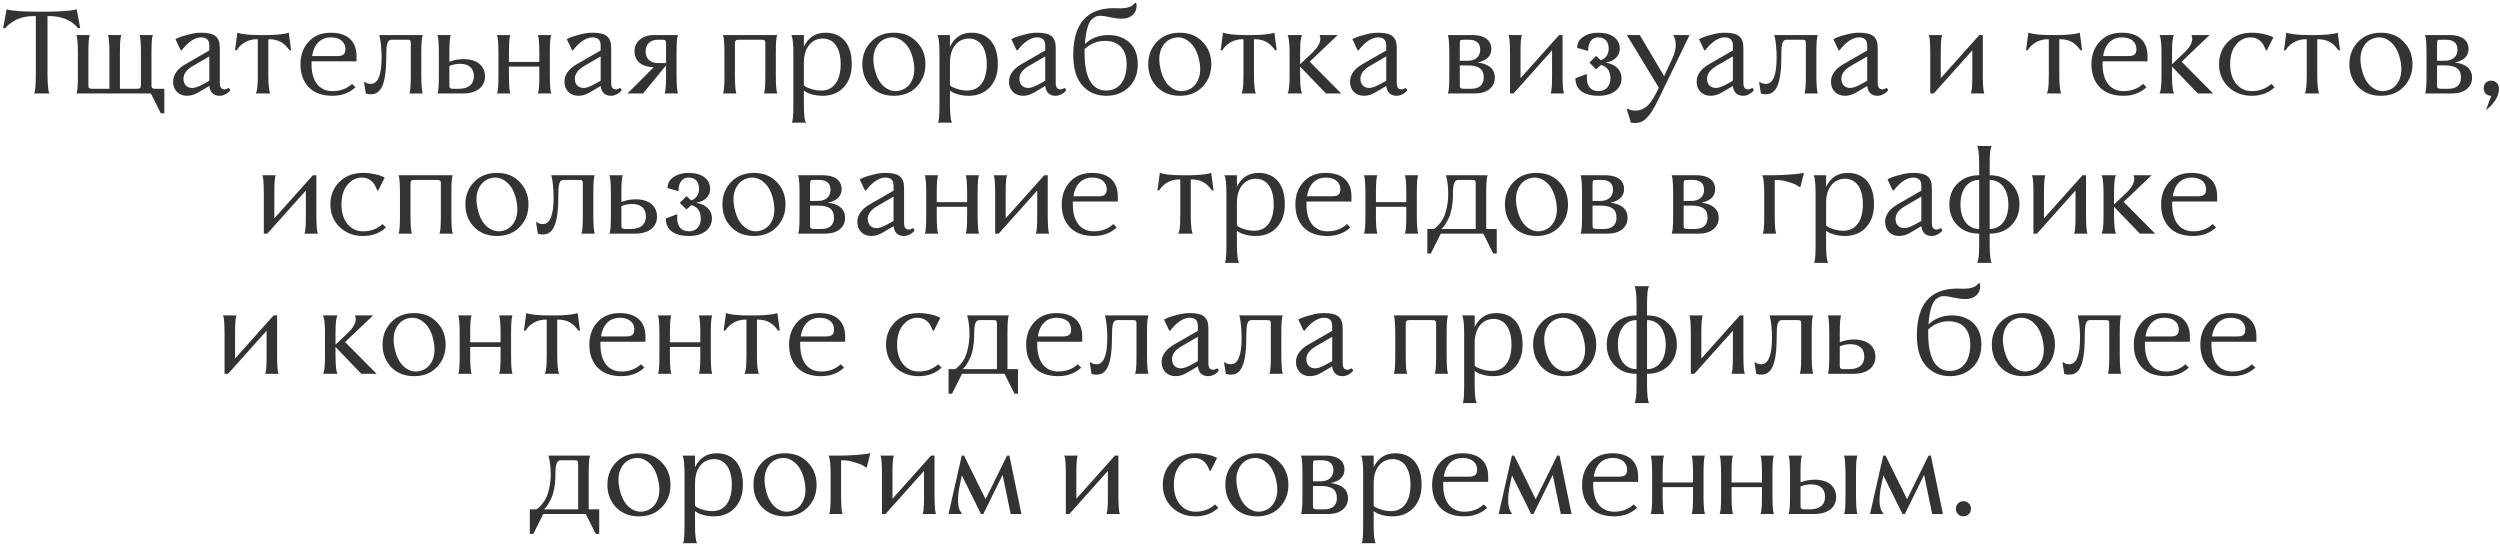 <?xml version="1.0" encoding="UTF-8"?> <svg xmlns="http://www.w3.org/2000/svg" width="642" height="140" viewBox="0 0 642 140" fill="none"> <path d="M12.801 4.14C14.721 4.14 16.581 4.65 17.571 5.22C18.081 5.49 18.531 5.79 18.951 6.15C19.791 6.87 19.881 7.08 20.001 7.23H20.601L19.701 2.4L19.011 2.55C18.081 2.76 15.261 3 11.901 3H9.501C5.691 3 3.111 2.79 1.701 2.4L0.801 7.23H1.401L1.641 6.9C1.971 6.51 2.781 5.85 3.831 5.25C4.881 4.62 6.681 4.14 8.601 4.14H9.201V18.9C9.201 21.9 9.051 23.61 8.721 24H12.681L12.561 23.73C12.411 23.37 12.201 21.57 12.201 18.9V4.14H12.801ZM36.197 21.6C36.197 22.59 36.107 22.8 34.997 22.8H30.797V13.5C30.797 10.89 30.917 9.39 31.187 9H27.707L27.797 9.24C27.947 9.6 28.097 11.19 28.097 13.5V22.8H23.897C22.667 22.8 22.697 22.53 22.697 21.6V13.5C22.697 10.89 22.817 9.39 23.087 9H19.607L19.697 9.24C19.847 9.6 19.997 11.19 19.997 13.5V19.5C19.997 22.11 19.877 23.61 19.607 24H38.747L41.297 29.1H42.197V22.8H40.097C38.867 22.8 38.897 22.53 38.897 21.6V13.5C38.897 10.89 39.017 9.39 39.287 9H35.807L35.897 9.24C36.047 9.6 36.197 11.19 36.197 13.5V21.6ZM56.449 12.3C56.449 9.39 55.039 8.4 51.649 8.4C50.629 8.4 49.549 8.55 48.379 8.88C47.209 9.18 46.429 9.42 46.009 9.6L45.049 10.05L46.399 12.9H46.699L46.939 12.54C47.599 11.73 49.489 9.6 51.649 9.6C53.059 9.6 53.749 10.29 53.749 11.7V12.96L47.599 16.5C45.499 17.73 44.449 19.23 44.449 21C44.449 23.13 45.889 24.6 48.049 24.6C49.009 24.6 49.969 24.3 50.959 23.73L53.749 22.08C53.959 23.76 54.859 24.6 56.449 24.6C57.529 24.6 58.579 23.85 58.849 23.52C58.999 23.37 59.089 23.22 59.149 23.1L58.759 22.56L58.609 22.65C58.399 22.77 58.009 22.95 57.649 22.95C56.839 22.95 56.449 22.41 56.449 21.3V12.3ZM53.749 20.73L52.189 21.6C50.989 22.26 50.059 22.59 49.399 22.59C48.049 22.59 47.119 21.72 47.119 20.25C47.119 18.96 47.929 17.88 49.519 16.95L53.749 14.49V20.73ZM69.204 10.08C71.394 10.08 72.774 11.04 73.554 11.94C74.154 12.57 74.214 12.75 74.304 12.9H74.754L74.154 8.4L73.614 8.55C72.864 8.76 70.764 9 68.454 9H66.654C64.044 9 62.154 8.79 60.954 8.4L60.354 12.9H60.804L60.984 12.6C61.464 11.88 63.054 10.08 65.904 10.08H66.204V19.5C66.204 22.11 66.024 23.61 65.664 24H69.444L69.294 23.76C69.144 23.4 68.904 21.81 68.904 19.5V10.08H69.204ZM91.555 14.4C91.555 10.83 89.485 8.4 84.955 8.4C82.585 8.4 80.695 9.15 79.285 10.68C77.875 12.21 77.155 14.13 77.155 16.5C77.155 18.93 77.845 20.88 79.255 22.38C80.665 23.85 82.735 24.6 85.405 24.6C87.745 24.6 89.695 23.88 91.285 22.41L90.415 21.54C89.065 22.77 87.415 23.4 85.405 23.4C82.045 23.4 80.005 20.94 80.005 16.5V15.75H91.555V14.4ZM84.955 9.6C87.475 9.6 88.705 10.92 88.705 12.6C88.705 13.83 88.195 14.4 86.605 14.4H80.155C80.665 11.04 82.645 9.6 84.955 9.6ZM105.492 19.5C105.492 22.11 105.372 23.61 105.102 24H108.582L108.492 23.76C108.372 23.4 108.192 21.81 108.192 19.5V13.5C108.192 10.89 108.312 9.39 108.582 9H97.392L97.542 9.66C97.752 10.53 97.992 12.66 97.992 14.7C97.992 19.26 97.062 21.54 95.232 21.54C94.572 21.54 94.032 21.36 93.642 21L93.492 21.15L93.942 24L94.122 24.06C94.332 24.15 94.782 24.21 95.142 24.21C97.092 24.21 99.192 23.19 99.192 14.7C99.192 11.34 99.402 10.2 100.572 10.2H104.292C105.282 10.2 105.492 10.26 105.492 11.1V19.5ZM112.698 19.5C112.698 22.11 112.578 23.61 112.308 24H118.908C122.748 24 124.548 22.05 124.548 19.65C124.548 17.04 122.688 15.18 118.998 15.18C117.798 15.18 116.598 15.42 115.398 15.87V13.5C115.398 10.89 115.518 9.39 115.788 9H112.308L112.398 9.24C112.548 9.6 112.698 11.19 112.698 13.5V19.5ZM115.758 16.8C116.268 16.59 117.288 16.38 118.098 16.38C120.378 16.38 121.698 17.49 121.698 19.56C121.698 21.6 120.408 22.8 117.798 22.8H116.598C115.368 22.8 115.398 22.53 115.398 21.6V16.92L115.758 16.8ZM127.998 19.5C127.998 22.11 127.878 23.61 127.608 24H131.088L130.998 23.76C130.848 23.4 130.698 21.81 130.698 19.5V17.1H138.498V19.5C138.498 22.11 138.378 23.61 138.108 24H141.588L141.498 23.76C141.348 23.4 141.198 21.81 141.198 19.5V13.5C141.198 10.89 141.318 9.39 141.588 9H138.108L138.198 9.24C138.348 9.6 138.498 11.19 138.498 13.5V15.9H130.698V13.5C130.698 10.89 130.818 9.39 131.088 9H127.608L127.698 9.24C127.848 9.6 127.998 11.19 127.998 13.5V19.5ZM156.95 12.3C156.95 9.39 155.54 8.4 152.15 8.4C151.13 8.4 150.05 8.55 148.88 8.88C147.71 9.18 146.93 9.42 146.51 9.6L145.55 10.05L146.9 12.9H147.2L147.44 12.54C148.1 11.73 149.99 9.6 152.15 9.6C153.56 9.6 154.25 10.29 154.25 11.7V12.96L148.1 16.5C146 17.73 144.95 19.23 144.95 21C144.95 23.13 146.39 24.6 148.55 24.6C149.51 24.6 150.47 24.3 151.46 23.73L154.25 22.08C154.46 23.76 155.36 24.6 156.95 24.6C158.03 24.6 159.08 23.85 159.35 23.52C159.5 23.37 159.59 23.22 159.65 23.1L159.26 22.56L159.11 22.65C158.9 22.77 158.51 22.95 158.15 22.95C157.34 22.95 156.95 22.41 156.95 21.3V12.3ZM154.25 20.73L152.69 21.6C151.49 22.26 150.56 22.59 149.9 22.59C148.55 22.59 147.62 21.72 147.62 20.25C147.62 18.96 148.43 17.88 150.02 16.95L154.25 14.49V20.73ZM171.041 19.5C171.041 22.11 170.921 23.61 170.651 24H174.131L174.041 23.76C173.891 23.4 173.741 21.81 173.741 19.5V13.5C173.741 10.89 173.861 9.39 174.131 9H167.891C166.481 9 165.311 9.39 164.351 10.14C163.421 10.89 162.941 11.91 162.941 13.2C162.941 15.81 165.041 17.25 167.891 17.25L161.141 24H165.131L171.041 16.8V19.5ZM168.941 16.2C167.111 16.2 165.791 15.15 165.791 13.2C165.791 11.25 167.111 10.2 168.941 10.2H169.841C170.831 10.2 171.041 10.26 171.041 11.1V16.2H168.941ZM188.734 11.4C188.734 10.41 188.824 10.2 189.934 10.2H195.334C196.564 10.2 196.534 10.47 196.534 11.4V19.5C196.534 22.11 196.414 23.61 196.144 24H199.624L199.534 23.76C199.384 23.4 199.234 21.81 199.234 19.5V13.5C199.234 10.89 199.354 9.39 199.624 9H185.644L185.734 9.24C185.884 9.6 186.034 11.19 186.034 13.5V19.5C186.034 22.11 185.914 23.61 185.644 24H189.124L189.034 23.76C188.884 23.4 188.734 21.81 188.734 19.5V11.4ZM203.736 27C203.736 29.61 203.616 31.11 203.346 31.5H206.976L206.856 31.26C206.646 30.9 206.436 29.31 206.436 27V23.25L206.916 23.58C207.606 24.06 209.346 24.6 211.236 24.6C213.486 24.6 215.316 23.88 216.666 22.41C218.046 20.94 218.736 18.96 218.736 16.5C218.736 10.98 215.946 8.4 211.986 8.4C209.436 8.4 207.576 9.6 206.436 12V9H203.196L203.316 9.24C203.526 9.6 203.736 11.19 203.736 13.5V27ZM206.436 16.05C206.436 12.12 208.536 9.9 211.296 9.9C214.056 9.9 215.886 12.21 215.886 16.5C215.886 20.82 213.966 23.25 210.936 23.25C210.066 23.25 209.226 23.13 208.446 22.89C207.666 22.62 207.156 22.44 206.946 22.29L206.436 21.9V16.05ZM224.567 17.55C224.117 15.48 224.207 13.74 224.897 12.33C225.587 10.92 226.667 10.05 228.107 9.72C229.517 9.39 230.837 9.75 232.037 10.77C233.267 11.79 234.077 13.35 234.527 15.45C234.977 17.52 234.857 19.29 234.167 20.7C233.477 22.11 232.427 22.95 230.987 23.28C229.577 23.61 228.257 23.25 227.027 22.23C225.827 21.21 225.017 19.65 224.567 17.55ZM223.667 22.29C225.167 23.82 227.117 24.6 229.547 24.6C231.977 24.6 233.927 23.82 235.397 22.29C236.897 20.73 237.647 18.81 237.647 16.5C237.647 14.19 236.897 12.27 235.397 10.74C233.927 9.18 231.977 8.4 229.547 8.4C227.117 8.4 225.167 9.18 223.667 10.74C222.197 12.27 221.447 14.19 221.447 16.5C221.447 18.81 222.197 20.73 223.667 22.29ZM241.25 27C241.25 29.61 241.13 31.11 240.86 31.5H244.49L244.37 31.26C244.16 30.9 243.95 29.31 243.95 27V23.25L244.43 23.58C245.12 24.06 246.86 24.6 248.75 24.6C251 24.6 252.83 23.88 254.18 22.41C255.56 20.94 256.25 18.96 256.25 16.5C256.25 10.98 253.46 8.4 249.5 8.4C246.95 8.4 245.09 9.6 243.95 12V9H240.71L240.83 9.24C241.04 9.6 241.25 11.19 241.25 13.5V27ZM243.95 16.05C243.95 12.12 246.05 9.9 248.81 9.9C251.57 9.9 253.4 12.21 253.4 16.5C253.4 20.82 251.48 23.25 248.45 23.25C247.58 23.25 246.74 23.13 245.96 22.89C245.18 22.62 244.67 22.44 244.46 22.29L243.95 21.9V16.05ZM271.111 12.3C271.111 9.39 269.701 8.4 266.311 8.4C265.291 8.4 264.211 8.55 263.041 8.88C261.871 9.18 261.091 9.42 260.671 9.6L259.711 10.05L261.061 12.9H261.361L261.601 12.54C262.261 11.73 264.151 9.6 266.311 9.6C267.721 9.6 268.411 10.29 268.411 11.7V12.96L262.261 16.5C260.161 17.73 259.111 19.23 259.111 21C259.111 23.13 260.551 24.6 262.711 24.6C263.671 24.6 264.631 24.3 265.621 23.73L268.411 22.08C268.621 23.76 269.521 24.6 271.111 24.6C272.191 24.6 273.241 23.85 273.511 23.52C273.661 23.37 273.751 23.22 273.811 23.1L273.421 22.56L273.271 22.65C273.061 22.77 272.671 22.95 272.311 22.95C271.501 22.95 271.111 22.41 271.111 21.3V12.3ZM268.411 20.73L266.851 21.6C265.651 22.26 264.721 22.59 264.061 22.59C262.711 22.59 261.781 21.72 261.781 20.25C261.781 18.96 262.591 17.88 264.181 16.95L268.411 14.49V20.73ZM291.455 0.75C290.795 1.59 289.985 1.92 288.875 2.07C288.065 2.16 287.825 2.13 286.895 2.13C286.445 2.1 286.175 2.1 286.025 2.1C279.095 2.1 275.615 6.09 275.615 14.1C275.615 17.61 276.395 20.22 277.985 21.99C279.575 23.73 281.585 24.6 284.075 24.6C286.445 24.6 288.365 23.85 289.895 22.38C291.425 20.91 292.175 18.93 292.175 16.5C292.175 14.07 291.455 12.21 290.045 10.92C288.635 9.63 286.835 9 284.675 9C282.215 9 280.175 9.78 278.585 11.34C278.915 7.17 279.695 5.28 280.805 4.62C281.615 4.05 282.005 4.05 282.725 4.05C283.175 4.05 283.985 4.17 285.095 4.44C286.205 4.68 287.195 4.8 288.065 4.8C290.495 4.8 291.875 3.36 291.875 1.53C291.875 1.26 291.845 0.99 291.755 0.75H291.455ZM283.775 10.5C287.045 10.5 289.325 12.42 289.325 16.5C289.325 20.85 287.195 23.25 284.075 23.25C281.075 23.25 278.525 21 278.525 13.65V12.6C280.055 11.19 281.825 10.5 283.775 10.5ZM297.983 17.55C297.533 15.48 297.623 13.74 298.313 12.33C299.003 10.92 300.083 10.05 301.523 9.72C302.933 9.39 304.253 9.75 305.453 10.77C306.683 11.79 307.493 13.35 307.943 15.45C308.393 17.52 308.273 19.29 307.583 20.7C306.893 22.11 305.843 22.95 304.403 23.28C302.993 23.61 301.673 23.25 300.443 22.23C299.243 21.21 298.433 19.65 297.983 17.55ZM297.083 22.29C298.583 23.82 300.533 24.6 302.963 24.6C305.393 24.6 307.343 23.82 308.813 22.29C310.313 20.73 311.063 18.81 311.063 16.5C311.063 14.19 310.313 12.27 308.813 10.74C307.343 9.18 305.393 8.4 302.963 8.4C300.533 8.4 298.583 9.18 297.083 10.74C295.613 12.27 294.863 14.19 294.863 16.5C294.863 18.81 295.613 20.73 297.083 22.29ZM322.317 10.08C324.507 10.08 325.887 11.04 326.667 11.94C327.267 12.57 327.327 12.75 327.417 12.9H327.867L327.267 8.4L326.727 8.55C325.977 8.76 323.877 9 321.567 9H319.767C317.157 9 315.267 8.79 314.067 8.4L313.467 12.9H313.917L314.097 12.6C314.577 11.88 316.167 10.08 319.017 10.08H319.317V19.5C319.317 22.11 319.137 23.61 318.777 24H322.557L322.407 23.76C322.257 23.4 322.017 21.81 322.017 19.5V10.08H322.317ZM331.168 19.5C331.168 22.11 330.988 23.61 330.628 24H334.408L334.288 23.76C334.078 23.4 333.868 21.81 333.868 19.5V17.1L340.498 24H344.428L336.328 15.84L343.528 9H338.818L338.908 9.18C339.178 9.66 339.388 11.31 337.048 13.5L333.868 16.5V13.5C333.868 10.89 334.048 9.39 334.408 9H330.628L330.748 9.24C330.958 9.6 331.168 11.19 331.168 13.5V19.5ZM358.685 12.3C358.685 9.39 357.275 8.4 353.885 8.4C352.865 8.4 351.785 8.55 350.615 8.88C349.445 9.18 348.665 9.42 348.245 9.6L347.285 10.05L348.635 12.9H348.935L349.175 12.54C349.835 11.73 351.725 9.6 353.885 9.6C355.295 9.6 355.985 10.29 355.985 11.7V12.96L349.835 16.5C347.735 17.73 346.685 19.23 346.685 21C346.685 23.13 348.125 24.6 350.285 24.6C351.245 24.6 352.205 24.3 353.195 23.73L355.985 22.08C356.195 23.76 357.095 24.6 358.685 24.6C359.765 24.6 360.815 23.85 361.085 23.52C361.235 23.37 361.325 23.22 361.385 23.1L360.995 22.56L360.845 22.65C360.635 22.77 360.245 22.95 359.885 22.95C359.075 22.95 358.685 22.41 358.685 21.3V12.3ZM355.985 20.73L354.425 21.6C353.225 22.26 352.295 22.59 351.635 22.59C350.285 22.59 349.355 21.72 349.355 20.25C349.355 18.96 350.165 17.88 351.755 16.95L355.985 14.49V20.73ZM372.176 19.5C372.176 22.11 372.056 23.61 371.786 24H378.836C381.806 24 383.876 22.44 383.876 19.95C383.876 17.7 382.286 16.38 379.436 16.05C381.746 15.6 382.976 14.37 382.976 12.6C382.976 10.23 381.086 9 378.236 9H371.786L371.876 9.24C372.026 9.6 372.176 11.19 372.176 13.5V19.5ZM376.886 16.8C379.676 16.8 381.026 17.7 381.026 19.89C381.026 21.9 379.736 22.8 377.786 22.8H376.076C374.846 22.8 374.876 22.53 374.876 21.6V16.8H376.886ZM374.876 11.4C374.876 10.8 374.936 10.44 375.026 10.35C375.116 10.26 375.476 10.2 376.076 10.2H377.186C379.136 10.2 380.126 11.07 380.126 12.78C380.126 14.55 378.836 15.6 376.886 15.6H374.876V11.4ZM398.569 19.5C398.569 22.11 398.449 23.61 398.179 24H401.659L401.569 23.76C401.419 23.4 401.269 21.81 401.269 19.5V9H400.369L390.469 20.07V13.5C390.469 10.89 390.589 9.39 390.859 9H387.379L387.469 9.24C387.619 9.6 387.769 11.19 387.769 13.5V24H388.669L398.569 12.93V19.5ZM409.874 17.79L411.134 16.68C412.544 17.01 413.564 18.15 413.564 20.1C413.564 21.9 412.514 23.4 410.564 23.4C408.314 23.4 407.684 21.93 407.534 20.67C407.444 19.71 407.534 19.44 407.564 19.2L407.354 19.05L404.564 20.1C404.564 23.22 406.964 24.6 410.564 24.6C414.164 24.6 416.414 22.8 416.414 20.04C416.414 18 414.884 16.47 412.334 16.08C414.494 15.75 415.964 14.37 415.964 12.54C415.964 9.99 413.864 8.4 410.414 8.4C408.884 8.4 407.594 8.76 406.544 9.48C405.524 10.17 405.014 11.13 405.014 12.3L407.654 13.05L407.864 12.9V12.54C407.864 11.73 408.314 9.6 410.414 9.6C412.244 9.6 413.114 10.77 413.114 12.54C413.114 14.07 412.184 15.12 411.074 15.45L409.874 14.37L408.164 16.08L409.874 17.79ZM417.773 9L425.993 22.53L425.243 24C424.373 25.71 423.533 26.85 422.693 27.48C421.883 28.11 420.953 28.41 419.963 28.41C419.213 28.41 418.523 28.23 417.923 27.9L417.773 28.11L418.823 31.5C420.503 31.77 421.763 31.47 422.873 30.27C423.443 29.7 423.953 29.04 424.373 28.32C424.823 27.6 425.333 26.64 425.933 25.41L433.883 9H429.623L429.803 9.24C430.193 9.87 430.913 11.94 429.473 15L427.343 19.56L421.103 9H417.773ZM447.702 12.3C447.702 9.39 446.292 8.4 442.902 8.4C441.882 8.4 440.802 8.55 439.632 8.88C438.462 9.18 437.682 9.42 437.262 9.6L436.302 10.05L437.652 12.9H437.952L438.192 12.54C438.852 11.73 440.742 9.6 442.902 9.6C444.312 9.6 445.002 10.29 445.002 11.7V12.96L438.852 16.5C436.752 17.73 435.702 19.23 435.702 21C435.702 23.13 437.142 24.6 439.302 24.6C440.262 24.6 441.222 24.3 442.212 23.73L445.002 22.08C445.212 23.76 446.112 24.6 447.702 24.6C448.782 24.6 449.832 23.85 450.102 23.52C450.252 23.37 450.342 23.22 450.402 23.1L450.012 22.56L449.862 22.65C449.652 22.77 449.262 22.95 448.902 22.95C448.092 22.95 447.702 22.41 447.702 21.3V12.3ZM445.002 20.73L443.442 21.6C442.242 22.26 441.312 22.59 440.652 22.59C439.302 22.59 438.372 21.72 438.372 20.25C438.372 18.96 439.182 17.88 440.772 16.95L445.002 14.49V20.73ZM463.742 19.5C463.742 22.11 463.622 23.61 463.352 24H466.832L466.742 23.76C466.622 23.4 466.442 21.81 466.442 19.5V13.5C466.442 10.89 466.562 9.39 466.832 9H455.642L455.792 9.66C456.002 10.53 456.242 12.66 456.242 14.7C456.242 19.26 455.312 21.54 453.482 21.54C452.822 21.54 452.282 21.36 451.892 21L451.742 21.15L452.192 24L452.372 24.06C452.582 24.15 453.032 24.21 453.392 24.21C455.342 24.21 457.442 23.19 457.442 14.7C457.442 11.34 457.652 10.2 458.822 10.2H462.542C463.532 10.2 463.742 10.26 463.742 11.1V19.5ZM482.198 12.3C482.198 9.39 480.788 8.4 477.398 8.4C476.378 8.4 475.298 8.55 474.128 8.88C472.958 9.18 472.178 9.42 471.758 9.6L470.798 10.05L472.148 12.9H472.448L472.688 12.54C473.348 11.73 475.238 9.6 477.398 9.6C478.808 9.6 479.498 10.29 479.498 11.7V12.96L473.348 16.5C471.248 17.73 470.198 19.23 470.198 21C470.198 23.13 471.638 24.6 473.798 24.6C474.758 24.6 475.718 24.3 476.708 23.73L479.498 22.08C479.708 23.76 480.608 24.6 482.198 24.6C483.278 24.6 484.328 23.85 484.598 23.52C484.748 23.37 484.838 23.22 484.898 23.1L484.508 22.56L484.358 22.65C484.148 22.77 483.758 22.95 483.398 22.95C482.588 22.95 482.198 22.41 482.198 21.3V12.3ZM479.498 20.73L477.938 21.6C476.738 22.26 475.808 22.59 475.148 22.59C473.798 22.59 472.868 21.72 472.868 20.25C472.868 18.96 473.678 17.88 475.268 16.95L479.498 14.49V20.73ZM506.489 19.5C506.489 22.11 506.369 23.61 506.099 24H509.579L509.489 23.76C509.339 23.4 509.189 21.81 509.189 19.5V9H508.289L498.389 20.07V13.5C498.389 10.89 498.509 9.39 498.779 9H495.299L495.389 9.24C495.539 9.6 495.689 11.19 495.689 13.5V24H496.589L506.489 12.93V19.5ZM529.134 10.08C531.324 10.08 532.704 11.04 533.484 11.94C534.084 12.57 534.144 12.75 534.234 12.9H534.684L534.084 8.4L533.544 8.55C532.794 8.76 530.694 9 528.384 9H526.584C523.974 9 522.084 8.79 520.884 8.4L520.284 12.9H520.734L520.914 12.6C521.394 11.88 522.984 10.08 525.834 10.08H526.134V19.5C526.134 22.11 525.954 23.61 525.594 24H529.374L529.224 23.76C529.074 23.4 528.834 21.81 528.834 19.5V10.08H529.134ZM551.485 14.4C551.485 10.83 549.415 8.4 544.885 8.4C542.515 8.4 540.625 9.15 539.215 10.68C537.805 12.21 537.085 14.13 537.085 16.5C537.085 18.93 537.775 20.88 539.185 22.38C540.595 23.85 542.665 24.6 545.335 24.6C547.675 24.6 549.625 23.88 551.215 22.41L550.345 21.54C548.995 22.77 547.345 23.4 545.335 23.4C541.975 23.4 539.935 20.94 539.935 16.5V15.75H551.485V14.4ZM544.885 9.6C547.405 9.6 548.635 10.92 548.635 12.6C548.635 13.83 548.125 14.4 546.535 14.4H540.085C540.595 11.04 542.575 9.6 544.885 9.6ZM555.072 19.5C555.072 22.11 554.892 23.61 554.532 24H558.312L558.192 23.76C557.982 23.4 557.772 21.81 557.772 19.5V17.1L564.402 24H568.332L560.232 15.84L567.432 9H562.722L562.812 9.18C563.082 9.66 563.292 11.31 560.952 13.5L557.772 16.5V13.5C557.772 10.89 557.952 9.39 558.312 9H554.532L554.652 9.24C554.862 9.6 555.072 11.19 555.072 13.5V19.5ZM583.173 9.3C582.363 8.91 580.293 8.4 578.253 8.4C575.763 8.4 573.723 9.18 572.163 10.71C570.633 12.24 569.853 14.19 569.853 16.5C569.853 18.81 570.633 20.73 572.223 22.29C573.813 23.82 575.823 24.6 578.253 24.6C580.593 24.6 582.543 23.88 584.133 22.41L583.263 21.54C581.913 22.77 580.263 23.4 578.253 23.4C576.663 23.4 575.343 22.8 574.293 21.57C573.243 20.34 572.703 18.63 572.703 16.5C572.703 14.37 573.213 12.69 574.233 11.46C575.253 10.23 576.483 9.6 577.953 9.6C579.843 9.6 580.863 10.77 581.373 11.76C581.763 12.51 581.823 12.75 581.853 12.9H582.153L583.803 9.6L583.173 9.3ZM595.373 10.08C597.563 10.08 598.943 11.04 599.723 11.94C600.323 12.57 600.383 12.75 600.473 12.9H600.923L600.323 8.4L599.783 8.55C599.033 8.76 596.933 9 594.623 9H592.823C590.213 9 588.323 8.79 587.123 8.4L586.523 12.9H586.973L587.153 12.6C587.633 11.88 589.223 10.08 592.073 10.08H592.373V19.5C592.373 22.11 592.193 23.61 591.833 24H595.613L595.463 23.76C595.313 23.4 595.073 21.81 595.073 19.5V10.08H595.373ZM606.444 17.55C605.994 15.48 606.084 13.74 606.774 12.33C607.464 10.92 608.544 10.05 609.984 9.72C611.394 9.39 612.714 9.75 613.914 10.77C615.144 11.79 615.954 13.35 616.404 15.45C616.854 17.52 616.734 19.29 616.044 20.7C615.354 22.11 614.304 22.95 612.864 23.28C611.454 23.61 610.134 23.25 608.904 22.23C607.704 21.21 606.894 19.65 606.444 17.55ZM605.544 22.29C607.044 23.82 608.994 24.6 611.424 24.6C613.854 24.6 615.804 23.82 617.274 22.29C618.774 20.73 619.524 18.81 619.524 16.5C619.524 14.19 618.774 12.27 617.274 10.74C615.804 9.18 613.854 8.4 611.424 8.4C608.994 8.4 607.044 9.18 605.544 10.74C604.074 12.27 603.324 14.19 603.324 16.5C603.324 18.81 604.074 20.73 605.544 22.29ZM623.128 19.5C623.128 22.11 623.008 23.61 622.738 24H629.788C632.758 24 634.828 22.44 634.828 19.95C634.828 17.7 633.238 16.38 630.388 16.05C632.698 15.6 633.928 14.37 633.928 12.6C633.928 10.23 632.038 9 629.188 9H622.738L622.828 9.24C622.978 9.6 623.128 11.19 623.128 13.5V19.5ZM627.838 16.8C630.628 16.8 631.978 17.7 631.978 19.89C631.978 21.9 630.688 22.8 628.738 22.8H627.028C625.798 22.8 625.828 22.53 625.828 21.6V16.8H627.838ZM625.828 11.4C625.828 10.8 625.888 10.44 625.978 10.35C626.068 10.26 626.428 10.2 627.028 10.2H628.138C630.088 10.2 631.078 11.07 631.078 12.78C631.078 14.55 629.788 15.6 627.838 15.6H625.828V11.4ZM638.773 27.96C639.613 27.27 641.713 25.32 641.713 22.95C641.863 20.76 639.493 20.13 638.353 21.24C637.633 21.96 637.633 23.34 638.353 24.06C638.743 24.42 639.193 24.6 639.763 24.6L638.413 28.2L638.773 27.96ZM78.546 55.5C78.546 58.11 78.426 59.61 78.156 60H81.636L81.546 59.76C81.396 59.4 81.246 57.81 81.246 55.5V45H80.346L70.446 56.07V49.5C70.446 46.89 70.566 45.39 70.836 45H67.356L67.446 45.24C67.596 45.6 67.746 47.19 67.746 49.5V60H68.646L78.546 48.93V55.5ZM98.161 45.3C97.351 44.91 95.281 44.4 93.241 44.4C90.751 44.4 88.711 45.18 87.151 46.71C85.621 48.24 84.841 50.19 84.841 52.5C84.841 54.81 85.621 56.73 87.211 58.29C88.801 59.82 90.811 60.6 93.241 60.6C95.581 60.6 97.531 59.88 99.121 58.41L98.251 57.54C96.901 58.77 95.251 59.4 93.241 59.4C91.651 59.4 90.331 58.8 89.281 57.57C88.231 56.34 87.691 54.63 87.691 52.5C87.691 50.37 88.201 48.69 89.221 47.46C90.241 46.23 91.471 45.6 92.941 45.6C94.831 45.6 95.851 46.77 96.361 47.76C96.751 48.51 96.811 48.75 96.841 48.9H97.141L98.791 45.6L98.161 45.3ZM105.411 47.4C105.411 46.41 105.501 46.2 106.611 46.2H112.011C113.241 46.2 113.211 46.47 113.211 47.4V55.5C113.211 58.11 113.091 59.61 112.821 60H116.301L116.211 59.76C116.061 59.4 115.911 57.81 115.911 55.5V49.5C115.911 46.89 116.031 45.39 116.301 45H102.321L102.411 45.24C102.561 45.6 102.711 47.19 102.711 49.5V55.5C102.711 58.11 102.591 59.61 102.321 60H105.801L105.711 59.76C105.561 59.4 105.411 57.81 105.411 55.5V47.4ZM122.633 53.55C122.183 51.48 122.273 49.74 122.963 48.33C123.653 46.92 124.733 46.05 126.173 45.72C127.583 45.39 128.903 45.75 130.103 46.77C131.333 47.79 132.143 49.35 132.593 51.45C133.043 53.52 132.923 55.29 132.233 56.7C131.543 58.11 130.493 58.95 129.053 59.28C127.643 59.61 126.323 59.25 125.093 58.23C123.893 57.21 123.083 55.65 122.633 53.55ZM121.733 58.29C123.233 59.82 125.183 60.6 127.613 60.6C130.043 60.6 131.993 59.82 133.463 58.29C134.963 56.73 135.713 54.81 135.713 52.5C135.713 50.19 134.963 48.27 133.463 46.74C131.993 45.18 130.043 44.4 127.613 44.4C125.183 44.4 123.233 45.18 121.733 46.74C120.263 48.27 119.513 50.19 119.513 52.5C119.513 54.81 120.263 56.73 121.733 58.29ZM149.667 55.5C149.667 58.11 149.547 59.61 149.277 60H152.757L152.667 59.76C152.547 59.4 152.367 57.81 152.367 55.5V49.5C152.367 46.89 152.487 45.39 152.757 45H141.567L141.717 45.66C141.927 46.53 142.167 48.66 142.167 50.7C142.167 55.26 141.237 57.54 139.407 57.54C138.747 57.54 138.207 57.36 137.817 57L137.667 57.15L138.117 60L138.297 60.06C138.507 60.15 138.957 60.21 139.317 60.21C141.267 60.21 143.367 59.19 143.367 50.7C143.367 47.34 143.577 46.2 144.747 46.2H148.467C149.457 46.2 149.667 46.26 149.667 47.1V55.5ZM156.873 55.5C156.873 58.11 156.753 59.61 156.483 60H163.083C166.923 60 168.723 58.05 168.723 55.65C168.723 53.04 166.863 51.18 163.173 51.18C161.973 51.18 160.773 51.42 159.573 51.87V49.5C159.573 46.89 159.693 45.39 159.963 45H156.483L156.573 45.24C156.723 45.6 156.873 47.19 156.873 49.5V55.5ZM159.933 52.8C160.443 52.59 161.463 52.38 162.273 52.38C164.553 52.38 165.873 53.49 165.873 55.56C165.873 57.6 164.583 58.8 161.973 58.8H160.773C159.543 58.8 159.573 58.53 159.573 57.6V52.92L159.933 52.8ZM176.283 53.79L177.543 52.68C178.953 53.01 179.973 54.15 179.973 56.1C179.973 57.9 178.923 59.4 176.973 59.4C174.723 59.4 174.093 57.93 173.943 56.67C173.853 55.71 173.943 55.44 173.973 55.2L173.763 55.05L170.973 56.1C170.973 59.22 173.373 60.6 176.973 60.6C180.573 60.6 182.823 58.8 182.823 56.04C182.823 54 181.293 52.47 178.743 52.08C180.903 51.75 182.373 50.37 182.373 48.54C182.373 45.99 180.273 44.4 176.823 44.4C175.293 44.4 174.003 44.76 172.953 45.48C171.933 46.17 171.423 47.13 171.423 48.3L174.063 49.05L174.273 48.9V48.54C174.273 47.73 174.723 45.6 176.823 45.6C178.653 45.6 179.523 46.77 179.523 48.54C179.523 50.07 178.593 51.12 177.483 51.45L176.283 50.37L174.573 52.08L176.283 53.79ZM188.638 53.55C188.188 51.48 188.278 49.74 188.968 48.33C189.658 46.92 190.738 46.05 192.178 45.72C193.588 45.39 194.908 45.75 196.108 46.77C197.338 47.79 198.148 49.35 198.598 51.45C199.048 53.52 198.928 55.29 198.238 56.7C197.548 58.11 196.498 58.95 195.058 59.28C193.648 59.61 192.328 59.25 191.098 58.23C189.898 57.21 189.088 55.65 188.638 53.55ZM187.738 58.29C189.238 59.82 191.188 60.6 193.618 60.6C196.048 60.6 197.998 59.82 199.468 58.29C200.968 56.73 201.718 54.81 201.718 52.5C201.718 50.19 200.968 48.27 199.468 46.74C197.998 45.18 196.048 44.4 193.618 44.4C191.188 44.4 189.238 45.18 187.738 46.74C186.268 48.27 185.518 50.19 185.518 52.5C185.518 54.81 186.268 56.73 187.738 58.29ZM205.322 55.5C205.322 58.11 205.202 59.61 204.932 60H211.982C214.952 60 217.022 58.44 217.022 55.95C217.022 53.7 215.432 52.38 212.582 52.05C214.892 51.6 216.122 50.37 216.122 48.6C216.122 46.23 214.232 45 211.382 45H204.932L205.022 45.24C205.172 45.6 205.322 47.19 205.322 49.5V55.5ZM210.032 52.8C212.822 52.8 214.172 53.7 214.172 55.89C214.172 57.9 212.882 58.8 210.932 58.8H209.222C207.992 58.8 208.022 58.53 208.022 57.6V52.8H210.032ZM208.022 47.4C208.022 46.8 208.082 46.44 208.172 46.35C208.262 46.26 208.622 46.2 209.222 46.2H210.332C212.282 46.2 213.272 47.07 213.272 48.78C213.272 50.55 211.982 51.6 210.032 51.6H208.022V47.4ZM232.165 48.3C232.165 45.39 230.755 44.4 227.365 44.4C226.345 44.4 225.265 44.55 224.095 44.88C222.925 45.18 222.145 45.42 221.725 45.6L220.765 46.05L222.115 48.9H222.415L222.655 48.54C223.315 47.73 225.205 45.6 227.365 45.6C228.775 45.6 229.465 46.29 229.465 47.7V48.96L223.315 52.5C221.215 53.73 220.165 55.23 220.165 57C220.165 59.13 221.605 60.6 223.765 60.6C224.725 60.6 225.685 60.3 226.675 59.73L229.465 58.08C229.675 59.76 230.575 60.6 232.165 60.6C233.245 60.6 234.295 59.85 234.565 59.52C234.715 59.37 234.805 59.22 234.865 59.1L234.475 58.56L234.325 58.65C234.115 58.77 233.725 58.95 233.365 58.95C232.555 58.95 232.165 58.41 232.165 57.3V48.3ZM229.465 56.73L227.905 57.6C226.705 58.26 225.775 58.59 225.115 58.59C223.765 58.59 222.835 57.72 222.835 56.25C222.835 54.96 223.645 53.88 225.235 52.95L229.465 50.49V56.73ZM237.855 55.5C237.855 58.11 237.735 59.61 237.465 60H240.945L240.855 59.76C240.705 59.4 240.555 57.81 240.555 55.5V53.1H248.355V55.5C248.355 58.11 248.235 59.61 247.965 60H251.445L251.355 59.76C251.205 59.4 251.055 57.81 251.055 55.5V49.5C251.055 46.89 251.175 45.39 251.445 45H247.965L248.055 45.24C248.205 45.6 248.355 47.19 248.355 49.5V51.9H240.555V49.5C240.555 46.89 240.675 45.39 240.945 45H237.465L237.555 45.24C237.705 45.6 237.855 47.19 237.855 49.5V55.5ZM266.358 55.5C266.358 58.11 266.238 59.61 265.968 60H269.448L269.358 59.76C269.208 59.4 269.058 57.81 269.058 55.5V45H268.158L258.258 56.07V49.5C258.258 46.89 258.378 45.39 258.648 45H255.168L255.258 45.24C255.408 45.6 255.558 47.19 255.558 49.5V60H256.458L266.358 48.93V55.5ZM287.053 50.4C287.053 46.83 284.983 44.4 280.453 44.4C278.083 44.4 276.193 45.15 274.783 46.68C273.373 48.21 272.653 50.13 272.653 52.5C272.653 54.93 273.343 56.88 274.753 58.38C276.163 59.85 278.233 60.6 280.903 60.6C283.243 60.6 285.193 59.88 286.783 58.41L285.913 57.54C284.563 58.77 282.913 59.4 280.903 59.4C277.543 59.4 275.503 56.94 275.503 52.5V51.75H287.053V50.4ZM280.453 45.6C282.973 45.6 284.203 46.92 284.203 48.6C284.203 49.83 283.693 50.4 282.103 50.4H275.653C276.163 47.04 278.143 45.6 280.453 45.6ZM306.09 46.08C308.28 46.08 309.66 47.04 310.44 47.94C311.04 48.57 311.1 48.75 311.19 48.9H311.64L311.04 44.4L310.5 44.55C309.75 44.76 307.65 45 305.34 45H303.54C300.93 45 299.04 44.79 297.84 44.4L297.24 48.9H297.69L297.87 48.6C298.35 47.88 299.94 46.08 302.79 46.08H303.09V55.5C303.09 58.11 302.91 59.61 302.55 60H306.33L306.18 59.76C306.03 59.4 305.79 57.81 305.79 55.5V46.08H306.09ZM314.941 63C314.941 65.61 314.821 67.11 314.551 67.5H318.181L318.061 67.26C317.851 66.9 317.641 65.31 317.641 63V59.25L318.121 59.58C318.811 60.06 320.551 60.6 322.441 60.6C324.691 60.6 326.521 59.88 327.871 58.41C329.251 56.94 329.941 54.96 329.941 52.5C329.941 46.98 327.151 44.4 323.191 44.4C320.641 44.4 318.781 45.6 317.641 48V45H314.401L314.521 45.24C314.731 45.6 314.941 47.19 314.941 49.5V63ZM317.641 52.05C317.641 48.12 319.741 45.9 322.501 45.9C325.261 45.9 327.091 48.21 327.091 52.5C327.091 56.82 325.171 59.25 322.141 59.25C321.271 59.25 320.431 59.13 319.651 58.89C318.871 58.62 318.361 58.44 318.151 58.29L317.641 57.9V52.05ZM347.052 50.4C347.052 46.83 344.982 44.4 340.452 44.4C338.082 44.4 336.192 45.15 334.782 46.68C333.372 48.21 332.652 50.13 332.652 52.5C332.652 54.93 333.342 56.88 334.752 58.38C336.162 59.85 338.232 60.6 340.902 60.6C343.242 60.6 345.192 59.88 346.782 58.41L345.912 57.54C344.562 58.77 342.912 59.4 340.902 59.4C337.542 59.4 335.502 56.94 335.502 52.5V51.75H347.052V50.4ZM340.452 45.6C342.972 45.6 344.202 46.92 344.202 48.6C344.202 49.83 343.692 50.4 342.102 50.4H335.652C336.162 47.04 338.142 45.6 340.452 45.6ZM350.639 55.5C350.639 58.11 350.519 59.61 350.249 60H353.729L353.639 59.76C353.489 59.4 353.339 57.81 353.339 55.5V53.1H361.139V55.5C361.139 58.11 361.019 59.61 360.749 60H364.229L364.139 59.76C363.989 59.4 363.839 57.81 363.839 55.5V49.5C363.839 46.89 363.959 45.39 364.229 45H360.749L360.839 45.24C360.989 45.6 361.139 47.19 361.139 49.5V51.9H353.339V49.5C353.339 46.89 353.459 45.39 353.729 45H350.249L350.339 45.24C350.489 45.6 350.639 47.19 350.639 49.5V55.5ZM381.661 58.8V49.5C381.661 46.89 381.781 45.39 382.051 45H371.311L371.461 45.57C371.671 46.32 371.911 48.12 371.911 49.8C371.911 52.47 371.251 54.84 370.621 56.07C370.291 56.67 369.931 57.21 369.481 57.69C368.641 58.62 368.401 58.68 368.191 58.8H366.541V65.1H367.441L369.991 60H380.911L383.461 65.1H384.361V58.8H381.661ZM370.141 58.8L370.441 58.53C370.831 58.17 371.491 57.18 372.061 55.95C372.661 54.66 373.111 52.5 373.111 50.1C373.111 47.43 373.381 46.2 374.491 46.2H377.761C378.751 46.2 378.961 46.26 378.961 47.1V58.8H370.141ZM389.582 53.55C389.132 51.48 389.222 49.74 389.912 48.33C390.602 46.92 391.682 46.05 393.122 45.72C394.532 45.39 395.852 45.75 397.052 46.77C398.282 47.79 399.092 49.35 399.542 51.45C399.992 53.52 399.872 55.29 399.182 56.7C398.492 58.11 397.442 58.95 396.002 59.28C394.592 59.61 393.272 59.25 392.042 58.23C390.842 57.21 390.032 55.65 389.582 53.55ZM388.682 58.29C390.182 59.82 392.132 60.6 394.562 60.6C396.992 60.6 398.942 59.82 400.412 58.29C401.912 56.73 402.662 54.81 402.662 52.5C402.662 50.19 401.912 48.27 400.412 46.74C398.942 45.18 396.992 44.4 394.562 44.4C392.132 44.4 390.182 45.18 388.682 46.74C387.212 48.27 386.462 50.19 386.462 52.5C386.462 54.81 387.212 56.73 388.682 58.29ZM406.265 55.5C406.265 58.11 406.145 59.61 405.875 60H412.925C415.895 60 417.965 58.44 417.965 55.95C417.965 53.7 416.375 52.38 413.525 52.05C415.835 51.6 417.065 50.37 417.065 48.6C417.065 46.23 415.175 45 412.325 45H405.875L405.965 45.24C406.115 45.6 406.265 47.19 406.265 49.5V55.5ZM410.975 52.8C413.765 52.8 415.115 53.7 415.115 55.89C415.115 57.9 413.825 58.8 411.875 58.8H410.165C408.935 58.8 408.965 58.53 408.965 57.6V52.8H410.975ZM408.965 47.4C408.965 46.8 409.025 46.44 409.115 46.35C409.205 46.26 409.565 46.2 410.165 46.2H411.275C413.225 46.2 414.215 47.07 414.215 48.78C414.215 50.55 412.925 51.6 410.975 51.6H408.965V47.4ZM429.658 55.5C429.658 58.11 429.538 59.61 429.268 60H436.318C439.288 60 441.358 58.44 441.358 55.95C441.358 53.7 439.768 52.38 436.918 52.05C439.228 51.6 440.458 50.37 440.458 48.6C440.458 46.23 438.568 45 435.718 45H429.268L429.358 45.24C429.508 45.6 429.658 47.19 429.658 49.5V55.5ZM434.368 52.8C437.158 52.8 438.508 53.7 438.508 55.89C438.508 57.9 437.218 58.8 435.268 58.8H433.558C432.328 58.8 432.358 58.53 432.358 57.6V52.8H434.368ZM432.358 47.4C432.358 46.8 432.418 46.44 432.508 46.35C432.598 46.26 432.958 46.2 433.558 46.2H434.668C436.618 46.2 437.608 47.07 437.608 48.78C437.608 50.55 436.318 51.6 434.368 51.6H432.358V47.4ZM453.051 55.5C453.051 58.11 452.931 59.61 452.661 60H456.141L456.051 59.76C455.901 59.4 455.751 57.81 455.751 55.5V46.2H456.051C457.101 46.2 458.151 46.38 459.201 46.71C460.251 47.04 460.941 47.28 461.271 47.49C461.601 47.7 461.871 47.85 462.051 48H462.351L463.251 44.4L462.291 44.55C461.661 44.64 460.641 44.76 459.291 44.85C457.941 44.94 456.561 45 455.151 45H452.511L452.631 45.24C452.841 45.6 453.051 47.19 453.051 49.5V55.5ZM466.242 63C466.242 65.61 466.122 67.11 465.852 67.5H469.482L469.362 67.26C469.152 66.9 468.942 65.31 468.942 63V59.25L469.422 59.58C470.112 60.06 471.852 60.6 473.742 60.6C475.992 60.6 477.822 59.88 479.172 58.41C480.552 56.94 481.242 54.96 481.242 52.5C481.242 46.98 478.452 44.4 474.492 44.4C471.942 44.4 470.082 45.6 468.942 48V45H465.702L465.822 45.24C466.032 45.6 466.242 47.19 466.242 49.5V63ZM468.942 52.05C468.942 48.12 471.042 45.9 473.802 45.9C476.562 45.9 478.392 48.21 478.392 52.5C478.392 56.82 476.472 59.25 473.442 59.25C472.572 59.25 471.732 59.13 470.952 58.89C470.172 58.62 469.662 58.44 469.452 58.29L468.942 57.9V52.05ZM496.103 48.3C496.103 45.39 494.693 44.4 491.303 44.4C490.283 44.4 489.203 44.55 488.033 44.88C486.863 45.18 486.083 45.42 485.663 45.6L484.703 46.05L486.053 48.9H486.353L486.593 48.54C487.253 47.73 489.143 45.6 491.303 45.6C492.713 45.6 493.403 46.29 493.403 47.7V48.96L487.253 52.5C485.153 53.73 484.103 55.23 484.103 57C484.103 59.13 485.543 60.6 487.703 60.6C488.663 60.6 489.623 60.3 490.613 59.73L493.403 58.08C493.613 59.76 494.513 60.6 496.103 60.6C497.183 60.6 498.233 59.85 498.503 59.52C498.653 59.37 498.743 59.22 498.803 59.1L498.413 58.56L498.263 58.65C498.053 58.77 497.663 58.95 497.303 58.95C496.493 58.95 496.103 58.41 496.103 57.3V48.3ZM493.403 56.73L491.843 57.6C490.643 58.26 489.713 58.59 489.053 58.59C487.703 58.59 486.773 57.72 486.773 56.25C486.773 54.96 487.583 53.88 489.173 52.95L493.403 50.49V56.73ZM510.95 46.2C513.74 46.2 515.75 48.54 515.75 52.5C515.75 56.46 513.74 58.8 510.95 58.8V46.2ZM508.25 58.8C505.46 58.8 503.45 56.46 503.45 52.5C503.45 48.54 505.46 46.2 508.25 46.2V58.8ZM508.25 63C508.25 65.61 508.07 67.11 507.71 67.5H511.49L511.34 67.26C511.19 66.9 510.95 65.31 510.95 63V60C513.2 60 515.03 59.31 516.44 57.93C517.88 56.52 518.6 54.72 518.6 52.5C518.6 50.28 517.88 48.48 516.44 47.1C515.03 45.69 513.2 45 510.95 45V42C510.95 39.39 511.13 37.89 511.49 37.5H507.71L507.86 37.74C508.01 38.1 508.25 39.69 508.25 42V45C506 45 504.17 45.69 502.73 47.1C501.32 48.48 500.6 50.28 500.6 52.5C500.6 54.72 501.32 56.52 502.73 57.93C504.17 59.31 506 60 508.25 60V63ZM532.991 55.5C532.991 58.11 532.871 59.61 532.601 60H536.081L535.991 59.76C535.841 59.4 535.691 57.81 535.691 55.5V45H534.791L524.891 56.07V49.5C524.891 46.89 525.011 45.39 525.281 45H521.801L521.891 45.24C522.041 45.6 522.191 47.19 522.191 49.5V60H523.091L532.991 48.93V55.5ZM540.186 55.5C540.186 58.11 540.006 59.61 539.646 60H543.426L543.306 59.76C543.096 59.4 542.886 57.81 542.886 55.5V53.1L549.516 60H553.446L545.346 51.84L552.546 45H547.836L547.926 45.18C548.196 45.66 548.406 47.31 546.066 49.5L542.886 52.5V49.5C542.886 46.89 543.066 45.39 543.426 45H539.646L539.766 45.24C539.976 45.6 540.186 47.19 540.186 49.5V55.5ZM569.367 50.4C569.367 46.83 567.297 44.4 562.767 44.4C560.397 44.4 558.507 45.15 557.097 46.68C555.687 48.21 554.967 50.13 554.967 52.5C554.967 54.93 555.657 56.88 557.067 58.38C558.477 59.85 560.547 60.6 563.217 60.6C565.557 60.6 567.507 59.88 569.097 58.41L568.227 57.54C566.877 58.77 565.227 59.4 563.217 59.4C559.857 59.4 557.817 56.94 557.817 52.5V51.75H569.367V50.4ZM562.767 45.6C565.287 45.6 566.517 46.92 566.517 48.6C566.517 49.83 566.007 50.4 564.417 50.4H557.967C558.477 47.04 560.457 45.6 562.767 45.6ZM68.464 91.5C68.464 94.11 68.344 95.61 68.074 96H71.554L71.464 95.76C71.314 95.4 71.164 93.81 71.164 91.5V81H70.264L60.364 92.07V85.5C60.364 82.89 60.484 81.39 60.754 81H57.274L57.364 81.24C57.514 81.6 57.664 83.19 57.664 85.5V96H58.564L68.464 84.93V91.5ZM83.46 91.5C83.46 94.11 83.28 95.61 82.92 96H86.7L86.58 95.76C86.37 95.4 86.16 93.81 86.16 91.5V89.1L92.79 96H96.72L88.62 87.84L95.82 81H91.11L91.2 81.18C91.47 81.66 91.68 83.31 89.34 85.5L86.16 88.5V85.5C86.16 82.89 86.34 81.39 86.7 81H82.92L83.04 81.24C83.25 81.6 83.46 83.19 83.46 85.5V91.5ZM101.36 89.55C100.91 87.48 101 85.74 101.69 84.33C102.38 82.92 103.46 82.05 104.9 81.72C106.31 81.39 107.63 81.75 108.83 82.77C110.06 83.79 110.87 85.35 111.32 87.45C111.77 89.52 111.65 91.29 110.96 92.7C110.27 94.11 109.22 94.95 107.78 95.28C106.37 95.61 105.05 95.25 103.82 94.23C102.62 93.21 101.81 91.65 101.36 89.55ZM100.46 94.29C101.96 95.82 103.91 96.6 106.34 96.6C108.77 96.6 110.72 95.82 112.19 94.29C113.69 92.73 114.44 90.81 114.44 88.5C114.44 86.19 113.69 84.27 112.19 82.74C110.72 81.18 108.77 80.4 106.34 80.4C103.91 80.4 101.96 81.18 100.46 82.74C98.99 84.27 98.24 86.19 98.24 88.5C98.24 90.81 98.99 92.73 100.46 94.29ZM118.044 91.5C118.044 94.11 117.924 95.61 117.654 96H121.134L121.044 95.76C120.894 95.4 120.744 93.81 120.744 91.5V89.1H128.544V91.5C128.544 94.11 128.424 95.61 128.154 96H131.634L131.544 95.76C131.394 95.4 131.244 93.81 131.244 91.5V85.5C131.244 82.89 131.364 81.39 131.634 81H128.154L128.244 81.24C128.394 81.6 128.544 83.19 128.544 85.5V87.9H120.744V85.5C120.744 82.89 120.864 81.39 121.134 81H117.654L117.744 81.24C117.894 81.6 118.044 83.19 118.044 85.5V91.5ZM143.396 82.08C145.586 82.08 146.966 83.04 147.746 83.94C148.346 84.57 148.406 84.75 148.496 84.9H148.946L148.346 80.4L147.806 80.55C147.056 80.76 144.956 81 142.646 81H140.846C138.236 81 136.346 80.79 135.146 80.4L134.546 84.9H134.996L135.176 84.6C135.656 83.88 137.246 82.08 140.096 82.08H140.396V91.5C140.396 94.11 140.216 95.61 139.856 96H143.636L143.486 95.76C143.336 95.4 143.096 93.81 143.096 91.5V82.08H143.396ZM165.747 86.4C165.747 82.83 163.677 80.4 159.147 80.4C156.777 80.4 154.887 81.15 153.477 82.68C152.067 84.21 151.347 86.13 151.347 88.5C151.347 90.93 152.037 92.88 153.447 94.38C154.857 95.85 156.927 96.6 159.597 96.6C161.937 96.6 163.887 95.88 165.477 94.41L164.607 93.54C163.257 94.77 161.607 95.4 159.597 95.4C156.237 95.4 154.197 92.94 154.197 88.5V87.75H165.747V86.4ZM159.147 81.6C161.667 81.6 162.897 82.92 162.897 84.6C162.897 85.83 162.387 86.4 160.797 86.4H154.347C154.857 83.04 156.837 81.6 159.147 81.6ZM169.335 91.5C169.335 94.11 169.215 95.61 168.945 96H172.425L172.335 95.76C172.185 95.4 172.035 93.81 172.035 91.5V89.1H179.835V91.5C179.835 94.11 179.715 95.61 179.445 96H182.925L182.835 95.76C182.685 95.4 182.535 93.81 182.535 91.5V85.5C182.535 82.89 182.655 81.39 182.925 81H179.445L179.535 81.24C179.685 81.6 179.835 83.19 179.835 85.5V87.9H172.035V85.5C172.035 82.89 172.155 81.39 172.425 81H168.945L169.035 81.24C169.185 81.6 169.335 83.19 169.335 85.5V91.5ZM194.687 82.08C196.877 82.08 198.257 83.04 199.037 83.94C199.637 84.57 199.697 84.75 199.787 84.9H200.237L199.637 80.4L199.097 80.55C198.347 80.76 196.247 81 193.937 81H192.137C189.527 81 187.637 80.79 186.437 80.4L185.837 84.9H186.287L186.467 84.6C186.947 83.88 188.537 82.08 191.387 82.08H191.687V91.5C191.687 94.11 191.507 95.61 191.147 96H194.927L194.777 95.76C194.627 95.4 194.387 93.81 194.387 91.5V82.08H194.687ZM217.038 86.4C217.038 82.83 214.968 80.4 210.438 80.4C208.068 80.4 206.178 81.15 204.768 82.68C203.358 84.21 202.638 86.13 202.638 88.5C202.638 90.93 203.328 92.88 204.738 94.38C206.148 95.85 208.218 96.6 210.888 96.6C213.228 96.6 215.178 95.88 216.768 94.41L215.898 93.54C214.548 94.77 212.898 95.4 210.888 95.4C207.528 95.4 205.488 92.94 205.488 88.5V87.75H217.038V86.4ZM210.438 81.6C212.958 81.6 214.188 82.92 214.188 84.6C214.188 85.83 213.678 86.4 212.088 86.4H205.638C206.148 83.04 208.128 81.6 210.438 81.6ZM240.845 81.3C240.035 80.91 237.965 80.4 235.925 80.4C233.435 80.4 231.395 81.18 229.835 82.71C228.305 84.24 227.525 86.19 227.525 88.5C227.525 90.81 228.305 92.73 229.895 94.29C231.485 95.82 233.495 96.6 235.925 96.6C238.265 96.6 240.215 95.88 241.805 94.41L240.935 93.54C239.585 94.77 237.935 95.4 235.925 95.4C234.335 95.4 233.015 94.8 231.965 93.57C230.915 92.34 230.375 90.63 230.375 88.5C230.375 86.37 230.885 84.69 231.905 83.46C232.925 82.23 234.155 81.6 235.625 81.6C237.515 81.6 238.535 82.77 239.045 83.76C239.435 84.51 239.495 84.75 239.525 84.9H239.825L241.475 81.6L240.845 81.3ZM258.715 94.8V85.5C258.715 82.89 258.835 81.39 259.105 81H248.365L248.515 81.57C248.725 82.32 248.965 84.12 248.965 85.8C248.965 88.47 248.305 90.84 247.675 92.07C247.345 92.67 246.985 93.21 246.535 93.69C245.695 94.62 245.455 94.68 245.245 94.8H243.595V101.1H244.495L247.045 96H257.965L260.515 101.1H261.415V94.8H258.715ZM247.195 94.8L247.495 94.53C247.885 94.17 248.545 93.18 249.115 91.95C249.715 90.66 250.165 88.5 250.165 86.1C250.165 83.43 250.435 82.2 251.545 82.2H254.815C255.805 82.2 256.015 82.26 256.015 83.1V94.8H247.195ZM277.916 86.4C277.916 82.83 275.846 80.4 271.316 80.4C268.946 80.4 267.056 81.15 265.646 82.68C264.236 84.21 263.516 86.13 263.516 88.5C263.516 90.93 264.206 92.88 265.616 94.38C267.026 95.85 269.096 96.6 271.766 96.6C274.106 96.6 276.056 95.88 277.646 94.41L276.776 93.54C275.426 94.77 273.776 95.4 271.766 95.4C268.406 95.4 266.366 92.94 266.366 88.5V87.75H277.916V86.4ZM271.316 81.6C273.836 81.6 275.066 82.92 275.066 84.6C275.066 85.83 274.556 86.4 272.966 86.4H266.516C267.026 83.04 269.006 81.6 271.316 81.6ZM291.853 91.5C291.853 94.11 291.733 95.61 291.463 96H294.943L294.853 95.76C294.733 95.4 294.553 93.81 294.553 91.5V85.5C294.553 82.89 294.673 81.39 294.943 81H283.753L283.903 81.66C284.113 82.53 284.353 84.66 284.353 86.7C284.353 91.26 283.423 93.54 281.593 93.54C280.933 93.54 280.393 93.36 280.003 93L279.853 93.15L280.303 96L280.483 96.06C280.693 96.15 281.143 96.21 281.503 96.21C283.453 96.21 285.553 95.19 285.553 86.7C285.553 83.34 285.763 82.2 286.933 82.2H290.653C291.643 82.2 291.853 82.26 291.853 83.1V91.5ZM310.309 84.3C310.309 81.39 308.899 80.4 305.509 80.4C304.489 80.4 303.409 80.55 302.239 80.88C301.069 81.18 300.289 81.42 299.869 81.6L298.909 82.05L300.259 84.9H300.559L300.799 84.54C301.459 83.73 303.349 81.6 305.509 81.6C306.919 81.6 307.609 82.29 307.609 83.7V84.96L301.459 88.5C299.359 89.73 298.309 91.23 298.309 93C298.309 95.13 299.749 96.6 301.909 96.6C302.869 96.6 303.829 96.3 304.819 95.73L307.609 94.08C307.819 95.76 308.719 96.6 310.309 96.6C311.389 96.6 312.439 95.85 312.709 95.52C312.859 95.37 312.949 95.22 313.009 95.1L312.619 94.56L312.469 94.65C312.259 94.77 311.869 94.95 311.509 94.95C310.699 94.95 310.309 94.41 310.309 93.3V84.3ZM307.609 92.73L306.049 93.6C304.849 94.26 303.919 94.59 303.259 94.59C301.909 94.59 300.979 93.72 300.979 92.25C300.979 90.96 301.789 89.88 303.379 88.95L307.609 86.49V92.73ZM326.349 91.5C326.349 94.11 326.229 95.61 325.959 96H329.439L329.349 95.76C329.229 95.4 329.049 93.81 329.049 91.5V85.5C329.049 82.89 329.169 81.39 329.439 81H318.249L318.399 81.66C318.609 82.53 318.849 84.66 318.849 86.7C318.849 91.26 317.919 93.54 316.089 93.54C315.429 93.54 314.889 93.36 314.499 93L314.349 93.15L314.799 96L314.979 96.06C315.189 96.15 315.639 96.21 315.999 96.21C317.949 96.21 320.049 95.19 320.049 86.7C320.049 83.34 320.259 82.2 321.429 82.2H325.149C326.139 82.2 326.349 82.26 326.349 83.1V91.5ZM344.805 84.3C344.805 81.39 343.395 80.4 340.005 80.4C338.985 80.4 337.905 80.55 336.735 80.88C335.565 81.18 334.785 81.42 334.365 81.6L333.405 82.05L334.755 84.9H335.055L335.295 84.54C335.955 83.73 337.845 81.6 340.005 81.6C341.415 81.6 342.105 82.29 342.105 83.7V84.96L335.955 88.5C333.855 89.73 332.805 91.23 332.805 93C332.805 95.13 334.245 96.6 336.405 96.6C337.365 96.6 338.325 96.3 339.315 95.73L342.105 94.08C342.315 95.76 343.215 96.6 344.805 96.6C345.885 96.6 346.935 95.85 347.205 95.52C347.355 95.37 347.445 95.22 347.505 95.1L347.115 94.56L346.965 94.65C346.755 94.77 346.365 94.95 346.005 94.95C345.195 94.95 344.805 94.41 344.805 93.3V84.3ZM342.105 92.73L340.545 93.6C339.345 94.26 338.415 94.59 337.755 94.59C336.405 94.59 335.475 93.72 335.475 92.25C335.475 90.96 336.285 89.88 337.875 88.95L342.105 86.49V92.73ZM360.996 83.4C360.996 82.41 361.086 82.2 362.196 82.2H367.596C368.826 82.2 368.796 82.47 368.796 83.4V91.5C368.796 94.11 368.676 95.61 368.406 96H371.886L371.796 95.76C371.646 95.4 371.496 93.81 371.496 91.5V85.5C371.496 82.89 371.616 81.39 371.886 81H357.906L357.996 81.24C358.146 81.6 358.296 83.19 358.296 85.5V91.5C358.296 94.11 358.176 95.61 357.906 96H361.386L361.296 95.76C361.146 95.4 360.996 93.81 360.996 91.5V83.4ZM375.998 99C375.998 101.61 375.878 103.11 375.608 103.5H379.238L379.118 103.26C378.908 102.9 378.698 101.31 378.698 99V95.25L379.178 95.58C379.868 96.06 381.608 96.6 383.498 96.6C385.748 96.6 387.578 95.88 388.928 94.41C390.308 92.94 390.998 90.96 390.998 88.5C390.998 82.98 388.208 80.4 384.248 80.4C381.698 80.4 379.838 81.6 378.698 84V81H375.458L375.578 81.24C375.788 81.6 375.998 83.19 375.998 85.5V99ZM378.698 88.05C378.698 84.12 380.798 81.9 383.558 81.9C386.318 81.9 388.148 84.21 388.148 88.5C388.148 92.82 386.228 95.25 383.198 95.25C382.328 95.25 381.488 95.13 380.708 94.89C379.928 94.62 379.418 94.44 379.208 94.29L378.698 93.9V88.05ZM396.829 89.55C396.379 87.48 396.469 85.74 397.159 84.33C397.849 82.92 398.929 82.05 400.369 81.72C401.779 81.39 403.099 81.75 404.299 82.77C405.529 83.79 406.339 85.35 406.789 87.45C407.239 89.52 407.119 91.29 406.429 92.7C405.739 94.11 404.689 94.95 403.249 95.28C401.839 95.61 400.519 95.25 399.289 94.23C398.089 93.21 397.279 91.65 396.829 89.55ZM395.929 94.29C397.429 95.82 399.379 96.6 401.809 96.6C404.239 96.6 406.189 95.82 407.659 94.29C409.159 92.73 409.909 90.81 409.909 88.5C409.909 86.19 409.159 84.27 407.659 82.74C406.189 81.18 404.239 80.4 401.809 80.4C399.379 80.4 397.429 81.18 395.929 82.74C394.459 84.27 393.709 86.19 393.709 88.5C393.709 90.81 394.459 92.73 395.929 94.29ZM422.962 82.2C425.752 82.2 427.762 84.54 427.762 88.5C427.762 92.46 425.752 94.8 422.962 94.8V82.2ZM420.262 94.8C417.472 94.8 415.462 92.46 415.462 88.5C415.462 84.54 417.472 82.2 420.262 82.2V94.8ZM420.262 99C420.262 101.61 420.082 103.11 419.722 103.5H423.502L423.352 103.26C423.202 102.9 422.962 101.31 422.962 99V96C425.212 96 427.042 95.31 428.452 93.93C429.892 92.52 430.612 90.72 430.612 88.5C430.612 86.28 429.892 84.48 428.452 83.1C427.042 81.69 425.212 81 422.962 81V78C422.962 75.39 423.142 73.89 423.502 73.5H419.722L419.872 73.74C420.022 74.1 420.262 75.69 420.262 78V81C418.012 81 416.182 81.69 414.742 83.1C413.332 84.48 412.612 86.28 412.612 88.5C412.612 90.72 413.332 92.52 414.742 93.93C416.182 95.31 418.012 96 420.262 96V99ZM445.003 91.5C445.003 94.11 444.883 95.61 444.613 96H448.093L448.003 95.76C447.853 95.4 447.703 93.81 447.703 91.5V81H446.803L436.903 92.07V85.5C436.903 82.89 437.023 81.39 437.293 81H433.813L433.903 81.24C434.053 81.6 434.203 83.19 434.203 85.5V96H435.103L445.003 84.93V91.5ZM462.548 91.5C462.548 94.11 462.428 95.61 462.158 96H465.638L465.548 95.76C465.428 95.4 465.248 93.81 465.248 91.5V85.5C465.248 82.89 465.368 81.39 465.638 81H454.448L454.598 81.66C454.808 82.53 455.048 84.66 455.048 86.7C455.048 91.26 454.118 93.54 452.288 93.54C451.628 93.54 451.088 93.36 450.698 93L450.548 93.15L450.998 96L451.178 96.06C451.388 96.15 451.838 96.21 452.198 96.21C454.148 96.21 456.248 95.19 456.248 86.7C456.248 83.34 456.458 82.2 457.628 82.2H461.348C462.338 82.2 462.548 82.26 462.548 83.1V91.5ZM469.754 91.5C469.754 94.11 469.634 95.61 469.364 96H475.964C479.804 96 481.604 94.05 481.604 91.65C481.604 89.04 479.744 87.18 476.054 87.18C474.854 87.18 473.654 87.42 472.454 87.87V85.5C472.454 82.89 472.574 81.39 472.844 81H469.364L469.454 81.24C469.604 81.6 469.754 83.19 469.754 85.5V91.5ZM472.814 88.8C473.324 88.59 474.344 88.38 475.154 88.38C477.434 88.38 478.754 89.49 478.754 91.56C478.754 93.6 477.464 94.8 474.854 94.8H473.654C472.424 94.8 472.454 94.53 472.454 93.6V88.92L472.814 88.8ZM508.094 72.75C507.434 73.59 506.624 73.92 505.514 74.07C504.704 74.16 504.464 74.13 503.534 74.13C503.084 74.1 502.814 74.1 502.664 74.1C495.734 74.1 492.254 78.09 492.254 86.1C492.254 89.61 493.034 92.22 494.624 93.99C496.214 95.73 498.224 96.6 500.714 96.6C503.084 96.6 505.004 95.85 506.534 94.38C508.064 92.91 508.814 90.93 508.814 88.5C508.814 86.07 508.094 84.21 506.684 82.92C505.274 81.63 503.474 81 501.314 81C498.854 81 496.814 81.78 495.224 83.34C495.554 79.17 496.334 77.28 497.444 76.62C498.254 76.05 498.644 76.05 499.364 76.05C499.814 76.05 500.624 76.17 501.734 76.44C502.844 76.68 503.834 76.8 504.704 76.8C507.134 76.8 508.514 75.36 508.514 73.53C508.514 73.26 508.484 72.99 508.394 72.75H508.094ZM500.414 82.5C503.684 82.5 505.964 84.42 505.964 88.5C505.964 92.85 503.834 95.25 500.714 95.25C497.714 95.25 495.164 93 495.164 85.65V84.6C496.694 83.19 498.464 82.5 500.414 82.5ZM514.622 89.55C514.172 87.48 514.262 85.74 514.952 84.33C515.642 82.92 516.722 82.05 518.162 81.72C519.572 81.39 520.892 81.75 522.092 82.77C523.322 83.79 524.132 85.35 524.582 87.45C525.032 89.52 524.912 91.29 524.222 92.7C523.532 94.11 522.482 94.95 521.042 95.28C519.632 95.61 518.312 95.25 517.082 94.23C515.882 93.21 515.072 91.65 514.622 89.55ZM513.722 94.29C515.222 95.82 517.172 96.6 519.602 96.6C522.032 96.6 523.982 95.82 525.452 94.29C526.952 92.73 527.702 90.81 527.702 88.5C527.702 86.19 526.952 84.27 525.452 82.74C523.982 81.18 522.032 80.4 519.602 80.4C517.172 80.4 515.222 81.18 513.722 82.74C512.252 84.27 511.502 86.19 511.502 88.5C511.502 90.81 512.252 92.73 513.722 94.29ZM541.656 91.5C541.656 94.11 541.536 95.61 541.266 96H544.746L544.656 95.76C544.536 95.4 544.356 93.81 544.356 91.5V85.5C544.356 82.89 544.476 81.39 544.746 81H533.556L533.706 81.66C533.916 82.53 534.156 84.66 534.156 86.7C534.156 91.26 533.226 93.54 531.396 93.54C530.736 93.54 530.196 93.36 529.806 93L529.656 93.15L530.106 96L530.286 96.06C530.496 96.15 530.946 96.21 531.306 96.21C533.256 96.21 535.356 95.19 535.356 86.7C535.356 83.34 535.566 82.2 536.736 82.2H540.456C541.446 82.2 541.656 82.26 541.656 83.1V91.5ZM562.362 86.4C562.362 82.83 560.292 80.4 555.762 80.4C553.392 80.4 551.502 81.15 550.092 82.68C548.682 84.21 547.962 86.13 547.962 88.5C547.962 90.93 548.652 92.88 550.062 94.38C551.472 95.85 553.542 96.6 556.212 96.6C558.552 96.6 560.502 95.88 562.092 94.41L561.222 93.54C559.872 94.77 558.222 95.4 556.212 95.4C552.852 95.4 550.812 92.94 550.812 88.5V87.75H562.362V86.4ZM555.762 81.6C558.282 81.6 559.512 82.92 559.512 84.6C559.512 85.83 559.002 86.4 557.412 86.4H550.962C551.472 83.04 553.452 81.6 555.762 81.6ZM579.449 86.4C579.449 82.83 577.379 80.4 572.849 80.4C570.479 80.4 568.589 81.15 567.179 82.68C565.769 84.21 565.049 86.13 565.049 88.5C565.049 90.93 565.739 92.88 567.149 94.38C568.559 95.85 570.629 96.6 573.299 96.6C575.639 96.6 577.589 95.88 579.179 94.41L578.309 93.54C576.959 94.77 575.309 95.4 573.299 95.4C569.939 95.4 567.899 92.94 567.899 88.5V87.75H579.449V86.4ZM572.849 81.6C575.369 81.6 576.599 82.92 576.599 84.6C576.599 85.83 576.089 86.4 574.499 86.4H568.049C568.559 83.04 570.539 81.6 572.849 81.6ZM151.179 130.8V121.5C151.179 118.89 151.299 117.39 151.569 117H140.829L140.979 117.57C141.189 118.32 141.429 120.12 141.429 121.8C141.429 124.47 140.769 126.84 140.139 128.07C139.809 128.67 139.449 129.21 138.999 129.69C138.159 130.62 137.919 130.68 137.709 130.8H136.059V137.1H136.959L139.509 132H150.429L152.979 137.1H153.879V130.8H151.179ZM139.659 130.8L139.959 130.53C140.349 130.17 141.009 129.18 141.579 127.95C142.179 126.66 142.629 124.5 142.629 122.1C142.629 119.43 142.899 118.2 144.009 118.2H147.279C148.269 118.2 148.479 118.26 148.479 119.1V130.8H139.659ZM159.1 125.55C158.65 123.48 158.74 121.74 159.43 120.33C160.12 118.92 161.2 118.05 162.64 117.72C164.05 117.39 165.37 117.75 166.57 118.77C167.8 119.79 168.61 121.35 169.06 123.45C169.51 125.52 169.39 127.29 168.7 128.7C168.01 130.11 166.96 130.95 165.52 131.28C164.11 131.61 162.79 131.25 161.56 130.23C160.36 129.21 159.55 127.65 159.1 125.55ZM158.2 130.29C159.7 131.82 161.65 132.6 164.08 132.6C166.51 132.6 168.46 131.82 169.93 130.29C171.43 128.73 172.18 126.81 172.18 124.5C172.18 122.19 171.43 120.27 169.93 118.74C168.46 117.18 166.51 116.4 164.08 116.4C161.65 116.4 159.7 117.18 158.2 118.74C156.73 120.27 155.98 122.19 155.98 124.5C155.98 126.81 156.73 128.73 158.2 130.29ZM175.783 135C175.783 137.61 175.663 139.11 175.393 139.5H179.023L178.903 139.26C178.693 138.9 178.483 137.31 178.483 135V131.25L178.963 131.58C179.653 132.06 181.393 132.6 183.283 132.6C185.533 132.6 187.363 131.88 188.713 130.41C190.093 128.94 190.783 126.96 190.783 124.5C190.783 118.98 187.993 116.4 184.033 116.4C181.483 116.4 179.623 117.6 178.483 120V117H175.243L175.363 117.24C175.573 117.6 175.783 119.19 175.783 121.5V135ZM178.483 124.05C178.483 120.12 180.583 117.9 183.343 117.9C186.103 117.9 187.933 120.21 187.933 124.5C187.933 128.82 186.013 131.25 182.983 131.25C182.113 131.25 181.273 131.13 180.493 130.89C179.713 130.62 179.203 130.44 178.993 130.29L178.483 129.9V124.05ZM196.614 125.55C196.164 123.48 196.254 121.74 196.944 120.33C197.634 118.92 198.714 118.05 200.154 117.72C201.564 117.39 202.884 117.75 204.084 118.77C205.314 119.79 206.124 121.35 206.574 123.45C207.024 125.52 206.904 127.29 206.214 128.7C205.524 130.11 204.474 130.95 203.034 131.28C201.624 131.61 200.304 131.25 199.074 130.23C197.874 129.21 197.064 127.65 196.614 125.55ZM195.714 130.29C197.214 131.82 199.164 132.6 201.594 132.6C204.024 132.6 205.974 131.82 207.444 130.29C208.944 128.73 209.694 126.81 209.694 124.5C209.694 122.19 208.944 120.27 207.444 118.74C205.974 117.18 204.024 116.4 201.594 116.4C199.164 116.4 197.214 117.18 195.714 118.74C194.244 120.27 193.494 122.19 193.494 124.5C193.494 126.81 194.244 128.73 195.714 130.29ZM213.297 127.5C213.297 130.11 213.177 131.61 212.907 132H216.387L216.297 131.76C216.147 131.4 215.997 129.81 215.997 127.5V118.2H216.297C217.347 118.2 218.397 118.38 219.447 118.71C220.497 119.04 221.187 119.28 221.517 119.49C221.847 119.7 222.117 119.85 222.297 120H222.597L223.497 116.4L222.537 116.55C221.907 116.64 220.887 116.76 219.537 116.85C218.187 116.94 216.807 117 215.397 117H212.757L212.877 117.24C213.087 117.6 213.297 119.19 213.297 121.5V127.5ZM237.288 127.5C237.288 130.11 237.168 131.61 236.898 132H240.378L240.288 131.76C240.138 131.4 239.988 129.81 239.988 127.5V117H239.088L229.188 128.07V121.5C229.188 118.89 229.308 117.39 229.578 117H226.098L226.188 117.24C226.338 117.6 226.488 119.19 226.488 121.5V132H227.388L237.288 120.93V127.5ZM259.543 132H262.303L259.213 117H258.613L253.093 128.19L247.573 117H246.973L243.583 132H247.033L246.643 131.34C246.073 130.5 245.743 128.55 246.313 125.4L247.003 122.07L251.923 132H252.523L257.473 121.95L259.543 132ZM284.506 127.5C284.506 130.11 284.386 131.61 284.116 132H287.596L287.506 131.76C287.356 131.4 287.206 129.81 287.206 127.5V117H286.306L276.406 128.07V121.5C276.406 118.89 276.526 117.39 276.796 117H273.316L273.406 117.24C273.556 117.6 273.706 119.19 273.706 121.5V132H274.606L284.506 120.93V127.5ZM311.922 117.3C311.112 116.91 309.042 116.4 307.002 116.4C304.512 116.4 302.472 117.18 300.912 118.71C299.382 120.24 298.602 122.19 298.602 124.5C298.602 126.81 299.382 128.73 300.972 130.29C302.562 131.82 304.572 132.6 307.002 132.6C309.342 132.6 311.292 131.88 312.882 130.41L312.012 129.54C310.662 130.77 309.012 131.4 307.002 131.4C305.412 131.4 304.092 130.8 303.042 129.57C301.992 128.34 301.452 126.63 301.452 124.5C301.452 122.37 301.962 120.69 302.982 119.46C304.002 118.23 305.232 117.6 306.702 117.6C308.592 117.6 309.612 118.77 310.122 119.76C310.512 120.51 310.572 120.75 310.602 120.9H310.902L312.552 117.6L311.922 117.3ZM317.784 125.55C317.334 123.48 317.424 121.74 318.114 120.33C318.804 118.92 319.884 118.05 321.324 117.72C322.734 117.39 324.054 117.75 325.254 118.77C326.484 119.79 327.294 121.35 327.744 123.45C328.194 125.52 328.074 127.29 327.384 128.7C326.694 130.11 325.644 130.95 324.204 131.28C322.794 131.61 321.474 131.25 320.244 130.23C319.044 129.21 318.234 127.65 317.784 125.55ZM316.884 130.29C318.384 131.82 320.334 132.6 322.764 132.6C325.194 132.6 327.144 131.82 328.614 130.29C330.114 128.73 330.864 126.81 330.864 124.5C330.864 122.19 330.114 120.27 328.614 118.74C327.144 117.18 325.194 116.4 322.764 116.4C320.334 116.4 318.384 117.18 316.884 118.74C315.414 120.27 314.664 122.19 314.664 124.5C314.664 126.81 315.414 128.73 316.884 130.29ZM334.467 127.5C334.467 130.11 334.347 131.61 334.077 132H341.127C344.097 132 346.167 130.44 346.167 127.95C346.167 125.7 344.577 124.38 341.727 124.05C344.037 123.6 345.267 122.37 345.267 120.6C345.267 118.23 343.377 117 340.527 117H334.077L334.167 117.24C334.317 117.6 334.467 119.19 334.467 121.5V127.5ZM339.177 124.8C341.967 124.8 343.317 125.7 343.317 127.89C343.317 129.9 342.027 130.8 340.077 130.8H338.367C337.137 130.8 337.167 130.53 337.167 129.6V124.8H339.177ZM337.167 119.4C337.167 118.8 337.227 118.44 337.317 118.35C337.407 118.26 337.767 118.2 338.367 118.2H339.477C341.427 118.2 342.417 119.07 342.417 120.78C342.417 122.55 341.127 123.6 339.177 123.6H337.167V119.4ZM350.06 135C350.06 137.61 349.94 139.11 349.67 139.5H353.3L353.18 139.26C352.97 138.9 352.76 137.31 352.76 135V131.25L353.24 131.58C353.93 132.06 355.67 132.6 357.56 132.6C359.81 132.6 361.64 131.88 362.99 130.41C364.37 128.94 365.06 126.96 365.06 124.5C365.06 118.98 362.27 116.4 358.31 116.4C355.76 116.4 353.9 117.6 352.76 120V117H349.52L349.64 117.24C349.85 117.6 350.06 119.19 350.06 121.5V135ZM352.76 124.05C352.76 120.12 354.86 117.9 357.62 117.9C360.38 117.9 362.21 120.21 362.21 124.5C362.21 128.82 360.29 131.25 357.26 131.25C356.39 131.25 355.55 131.13 354.77 130.89C353.99 130.62 353.48 130.44 353.27 130.29L352.76 129.9V124.05ZM382.17 122.4C382.17 118.83 380.1 116.4 375.57 116.4C373.2 116.4 371.31 117.15 369.9 118.68C368.49 120.21 367.77 122.13 367.77 124.5C367.77 126.93 368.46 128.88 369.87 130.38C371.28 131.85 373.35 132.6 376.02 132.6C378.36 132.6 380.31 131.88 381.9 130.41L381.03 129.54C379.68 130.77 378.03 131.4 376.02 131.4C372.66 131.4 370.62 128.94 370.62 124.5V123.75H382.17V122.4ZM375.57 117.6C378.09 117.6 379.32 118.92 379.32 120.6C379.32 121.83 378.81 122.4 377.22 122.4H370.77C371.28 119.04 373.26 117.6 375.57 117.6ZM400.818 132H403.578L400.488 117H399.888L394.368 128.19L388.848 117H388.248L384.858 132H388.308L387.918 131.34C387.348 130.5 387.018 128.55 387.588 125.4L388.278 122.07L393.198 132H393.798L398.748 121.95L400.818 132ZM420.681 122.4C420.681 118.83 418.611 116.4 414.081 116.4C411.711 116.4 409.821 117.15 408.411 118.68C407.001 120.21 406.281 122.13 406.281 124.5C406.281 126.93 406.971 128.88 408.381 130.38C409.791 131.85 411.861 132.6 414.531 132.6C416.871 132.6 418.821 131.88 420.411 130.41L419.541 129.54C418.191 130.77 416.541 131.4 414.531 131.4C411.171 131.4 409.131 128.94 409.131 124.5V123.75H420.681V122.4ZM414.081 117.6C416.601 117.6 417.831 118.92 417.831 120.6C417.831 121.83 417.321 122.4 415.731 122.4H409.281C409.791 119.04 411.771 117.6 414.081 117.6ZM424.268 127.5C424.268 130.11 424.148 131.61 423.878 132H427.358L427.268 131.76C427.118 131.4 426.968 129.81 426.968 127.5V125.1H434.768V127.5C434.768 130.11 434.648 131.61 434.378 132H437.858L437.768 131.76C437.618 131.4 437.468 129.81 437.468 127.5V121.5C437.468 118.89 437.588 117.39 437.858 117H434.378L434.468 117.24C434.618 117.6 434.768 119.19 434.768 121.5V123.9H426.968V121.5C426.968 118.89 427.088 117.39 427.358 117H423.878L423.968 117.24C424.118 117.6 424.268 119.19 424.268 121.5V127.5ZM441.97 127.5C441.97 130.11 441.85 131.61 441.58 132H445.06L444.97 131.76C444.82 131.4 444.67 129.81 444.67 127.5V125.1H452.47V127.5C452.47 130.11 452.35 131.61 452.08 132H455.56L455.47 131.76C455.32 131.4 455.17 129.81 455.17 127.5V121.5C455.17 118.89 455.29 117.39 455.56 117H452.08L452.17 117.24C452.32 117.6 452.47 119.19 452.47 121.5V123.9H444.67V121.5C444.67 118.89 444.79 117.39 445.06 117H441.58L441.67 117.24C441.82 117.6 441.97 119.19 441.97 121.5V127.5ZM473.923 127.5C473.923 130.11 473.803 131.61 473.533 132H477.013L476.923 131.76C476.803 131.4 476.623 129.81 476.623 127.5V121.5C476.623 118.89 476.743 117.39 477.013 117H473.533L473.623 117.24C473.743 117.6 473.923 119.19 473.923 121.5V127.5ZM459.673 127.5C459.673 130.11 459.553 131.61 459.283 132H465.883C469.723 132 471.523 130.05 471.523 127.65C471.523 125.04 469.663 123.18 465.973 123.18C464.773 123.18 463.573 123.42 462.373 123.87V121.5C462.373 118.89 462.493 117.39 462.763 117H459.283L459.373 117.24C459.523 117.6 459.673 119.19 459.673 121.5V127.5ZM462.733 124.8C463.243 124.59 464.263 124.38 465.073 124.38C467.353 124.38 468.673 125.49 468.673 127.56C468.673 129.6 467.383 130.8 464.773 130.8H463.573C462.343 130.8 462.373 130.53 462.373 129.6V124.92L462.733 124.8ZM496.185 132H498.945L495.855 117H495.255L489.735 128.19L484.215 117H483.615L480.225 132H483.675L483.285 131.34C482.715 130.5 482.385 128.55 482.955 125.4L483.645 122.07L488.565 132H489.165L494.115 121.95L496.185 132ZM502.825 132.03C503.575 132.78 504.835 132.78 505.585 132.03C506.335 131.28 506.335 130.02 505.585 129.27C504.835 128.52 503.575 128.52 502.825 129.27C502.075 130.02 502.075 131.28 502.825 132.03Z" fill="#333333"></path> </svg> 